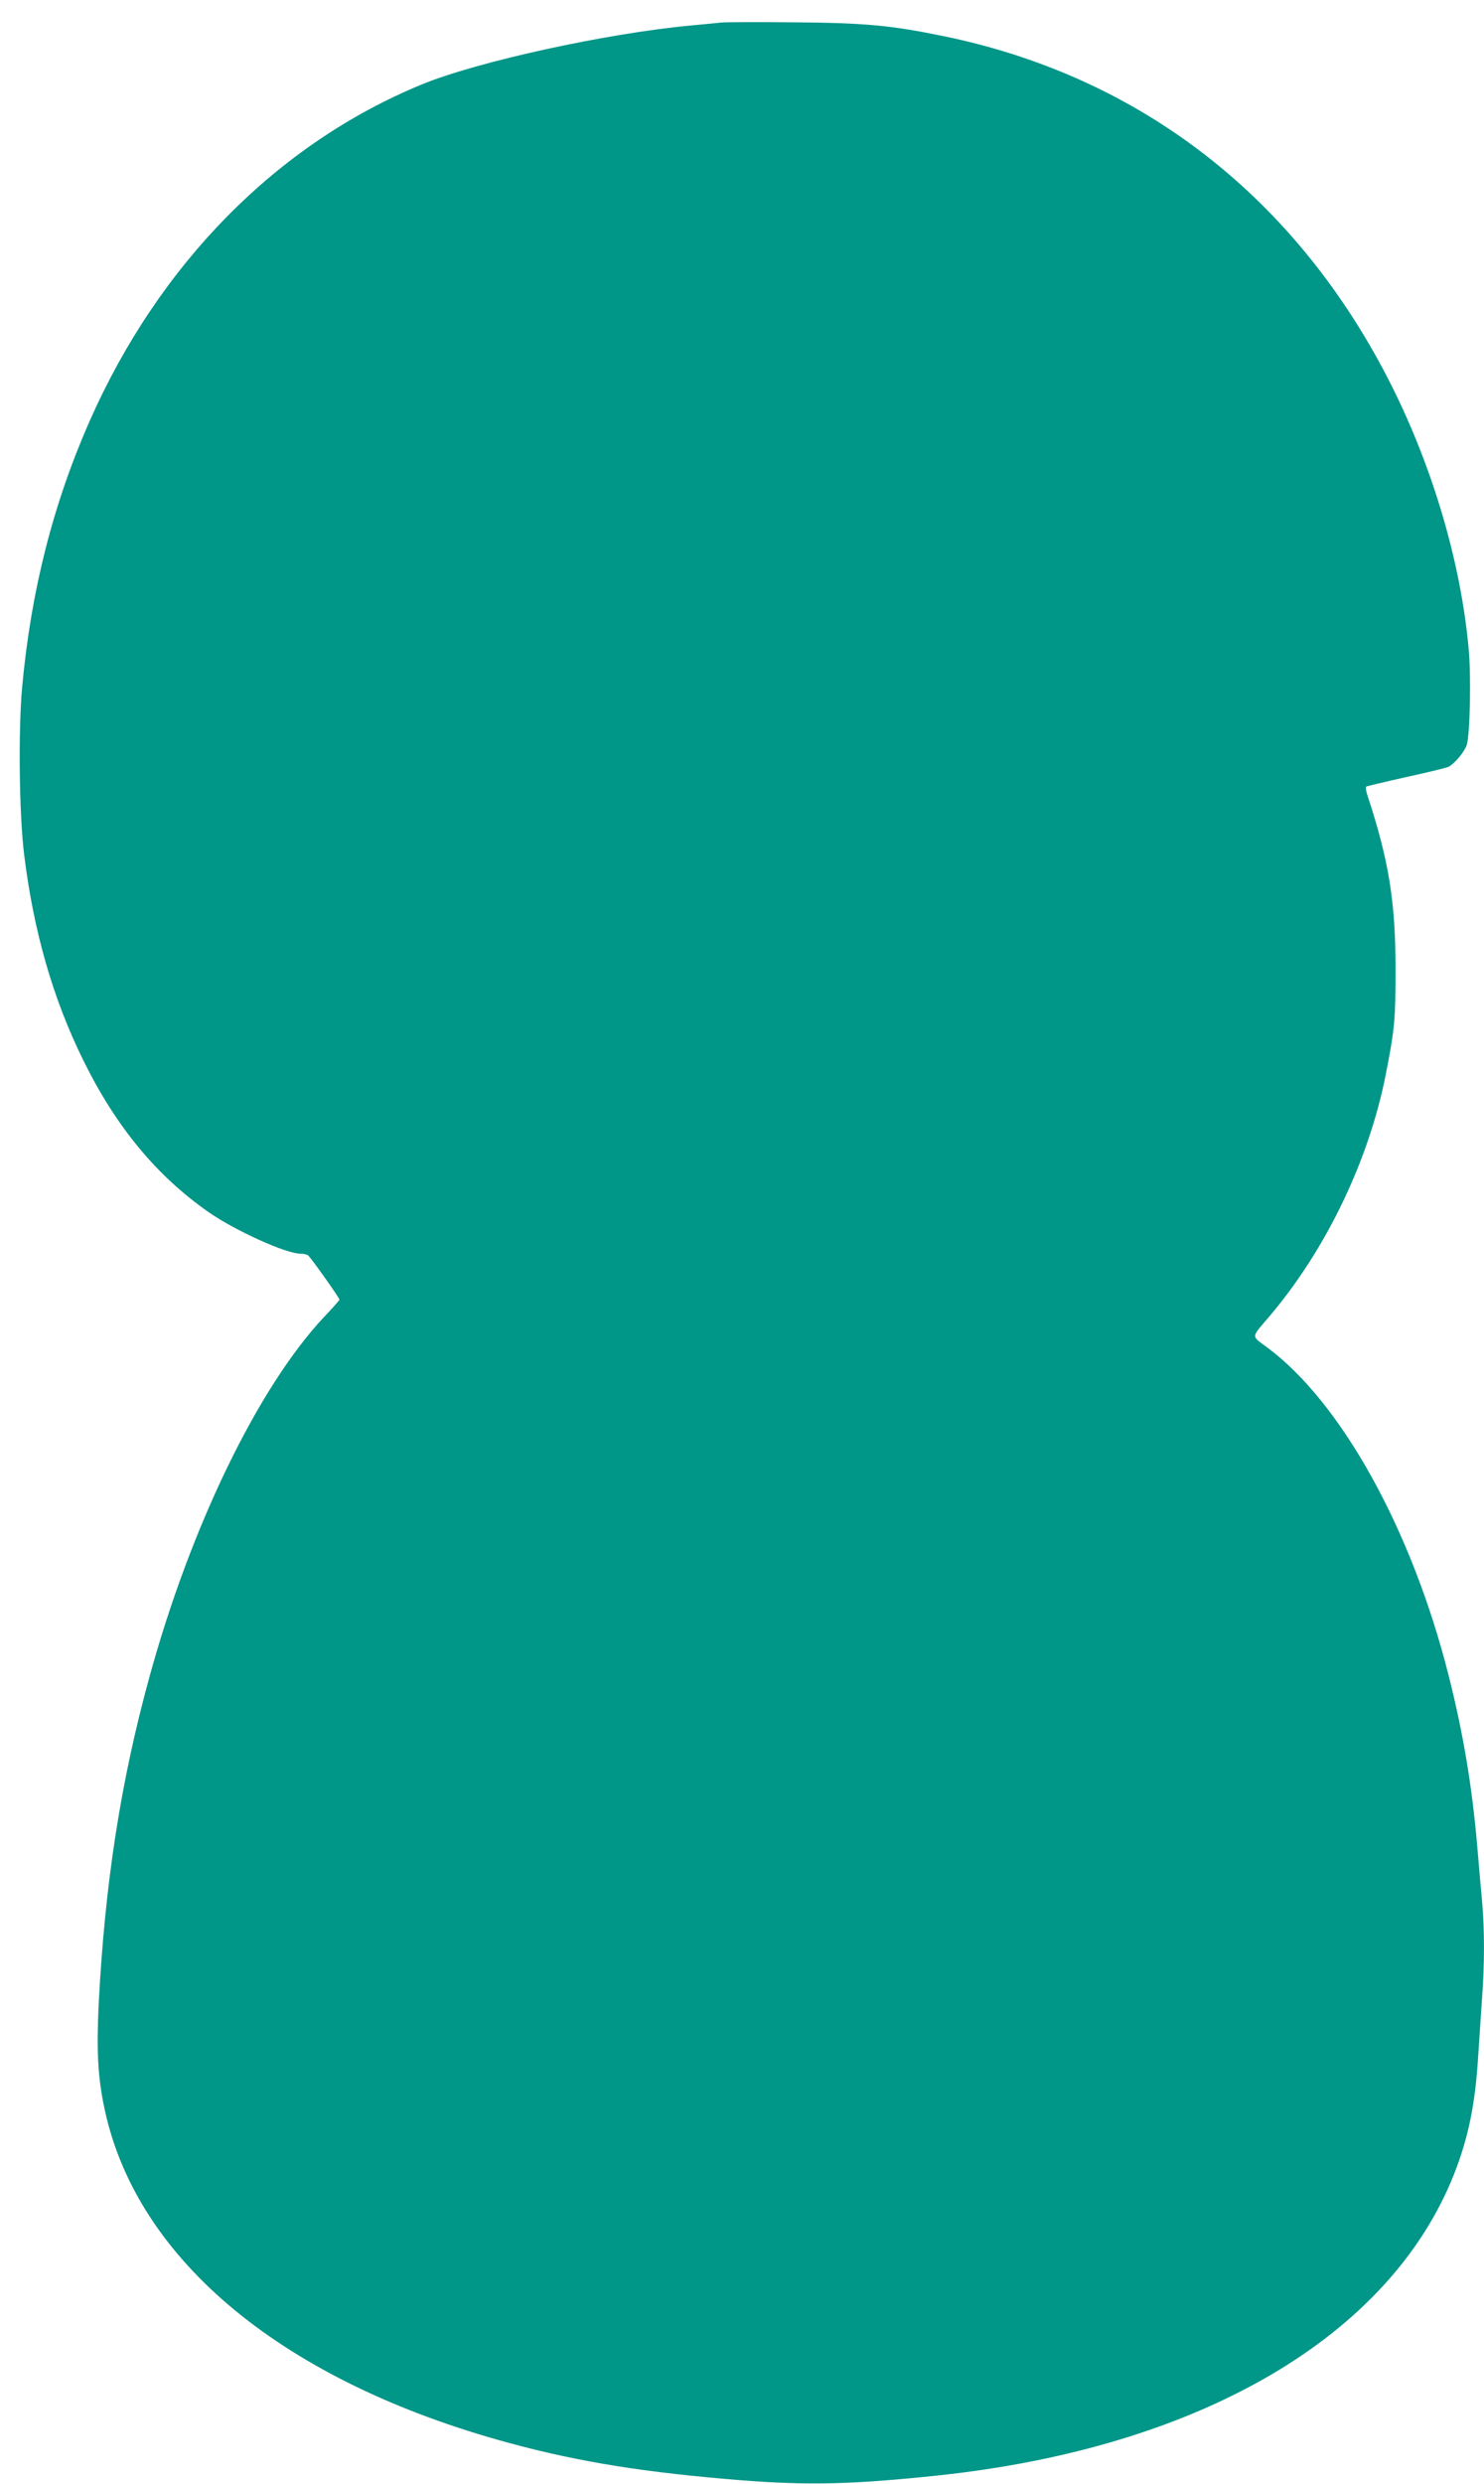 <?xml version="1.0" standalone="no"?>
<!DOCTYPE svg PUBLIC "-//W3C//DTD SVG 20010904//EN"
 "http://www.w3.org/TR/2001/REC-SVG-20010904/DTD/svg10.dtd">
<svg version="1.0" xmlns="http://www.w3.org/2000/svg"
 width="765pt" height="1280pt" viewBox="0 0 765 1280"
 preserveAspectRatio="xMidYMid meet">
<g transform="translate(0,1280) scale(0.1,-0.1)"
fill="#009688" stroke="none">
<path d="M3720 12684 c-19 -2 -89 -9 -155 -15 -435 -40 -1104 -186 -1393 -305
-744 -307 -1352 -923 -1710 -1734 -189 -428 -303 -879 -348 -1373 -20 -223
-15 -650 10 -857 49 -400 149 -747 306 -1065 169 -343 379 -596 648 -783 134
-93 396 -212 469 -212 15 0 33 -4 40 -8 12 -7 163 -220 163 -229 0 -3 -36 -44
-81 -91 -338 -361 -686 -1078 -898 -1851 -148 -537 -230 -1064 -262 -1683 -12
-246 -5 -383 31 -550 168 -779 926 -1403 2086 -1717 361 -98 706 -153 1199
-192 347 -27 578 -21 1020 26 1343 145 2318 715 2650 1550 74 187 110 362 125
610 6 94 15 229 20 300 13 167 13 358 0 499 -6 61 -17 189 -25 285 -27 311
-73 583 -147 876 -189 750 -553 1408 -936 1692 -83 62 -85 46 11 159 292 343
514 805 601 1249 46 235 50 282 50 540 0 347 -34 560 -145 897 -7 21 -10 41
-7 44 3 3 97 25 208 50 111 24 209 48 218 53 33 18 82 78 93 112 17 51 23 358
10 495 -40 442 -183 928 -396 1354 -485 967 -1292 1596 -2317 1805 -264 54
-398 67 -763 70 -187 2 -356 1 -375 -1z"/>
</g>
</svg>
